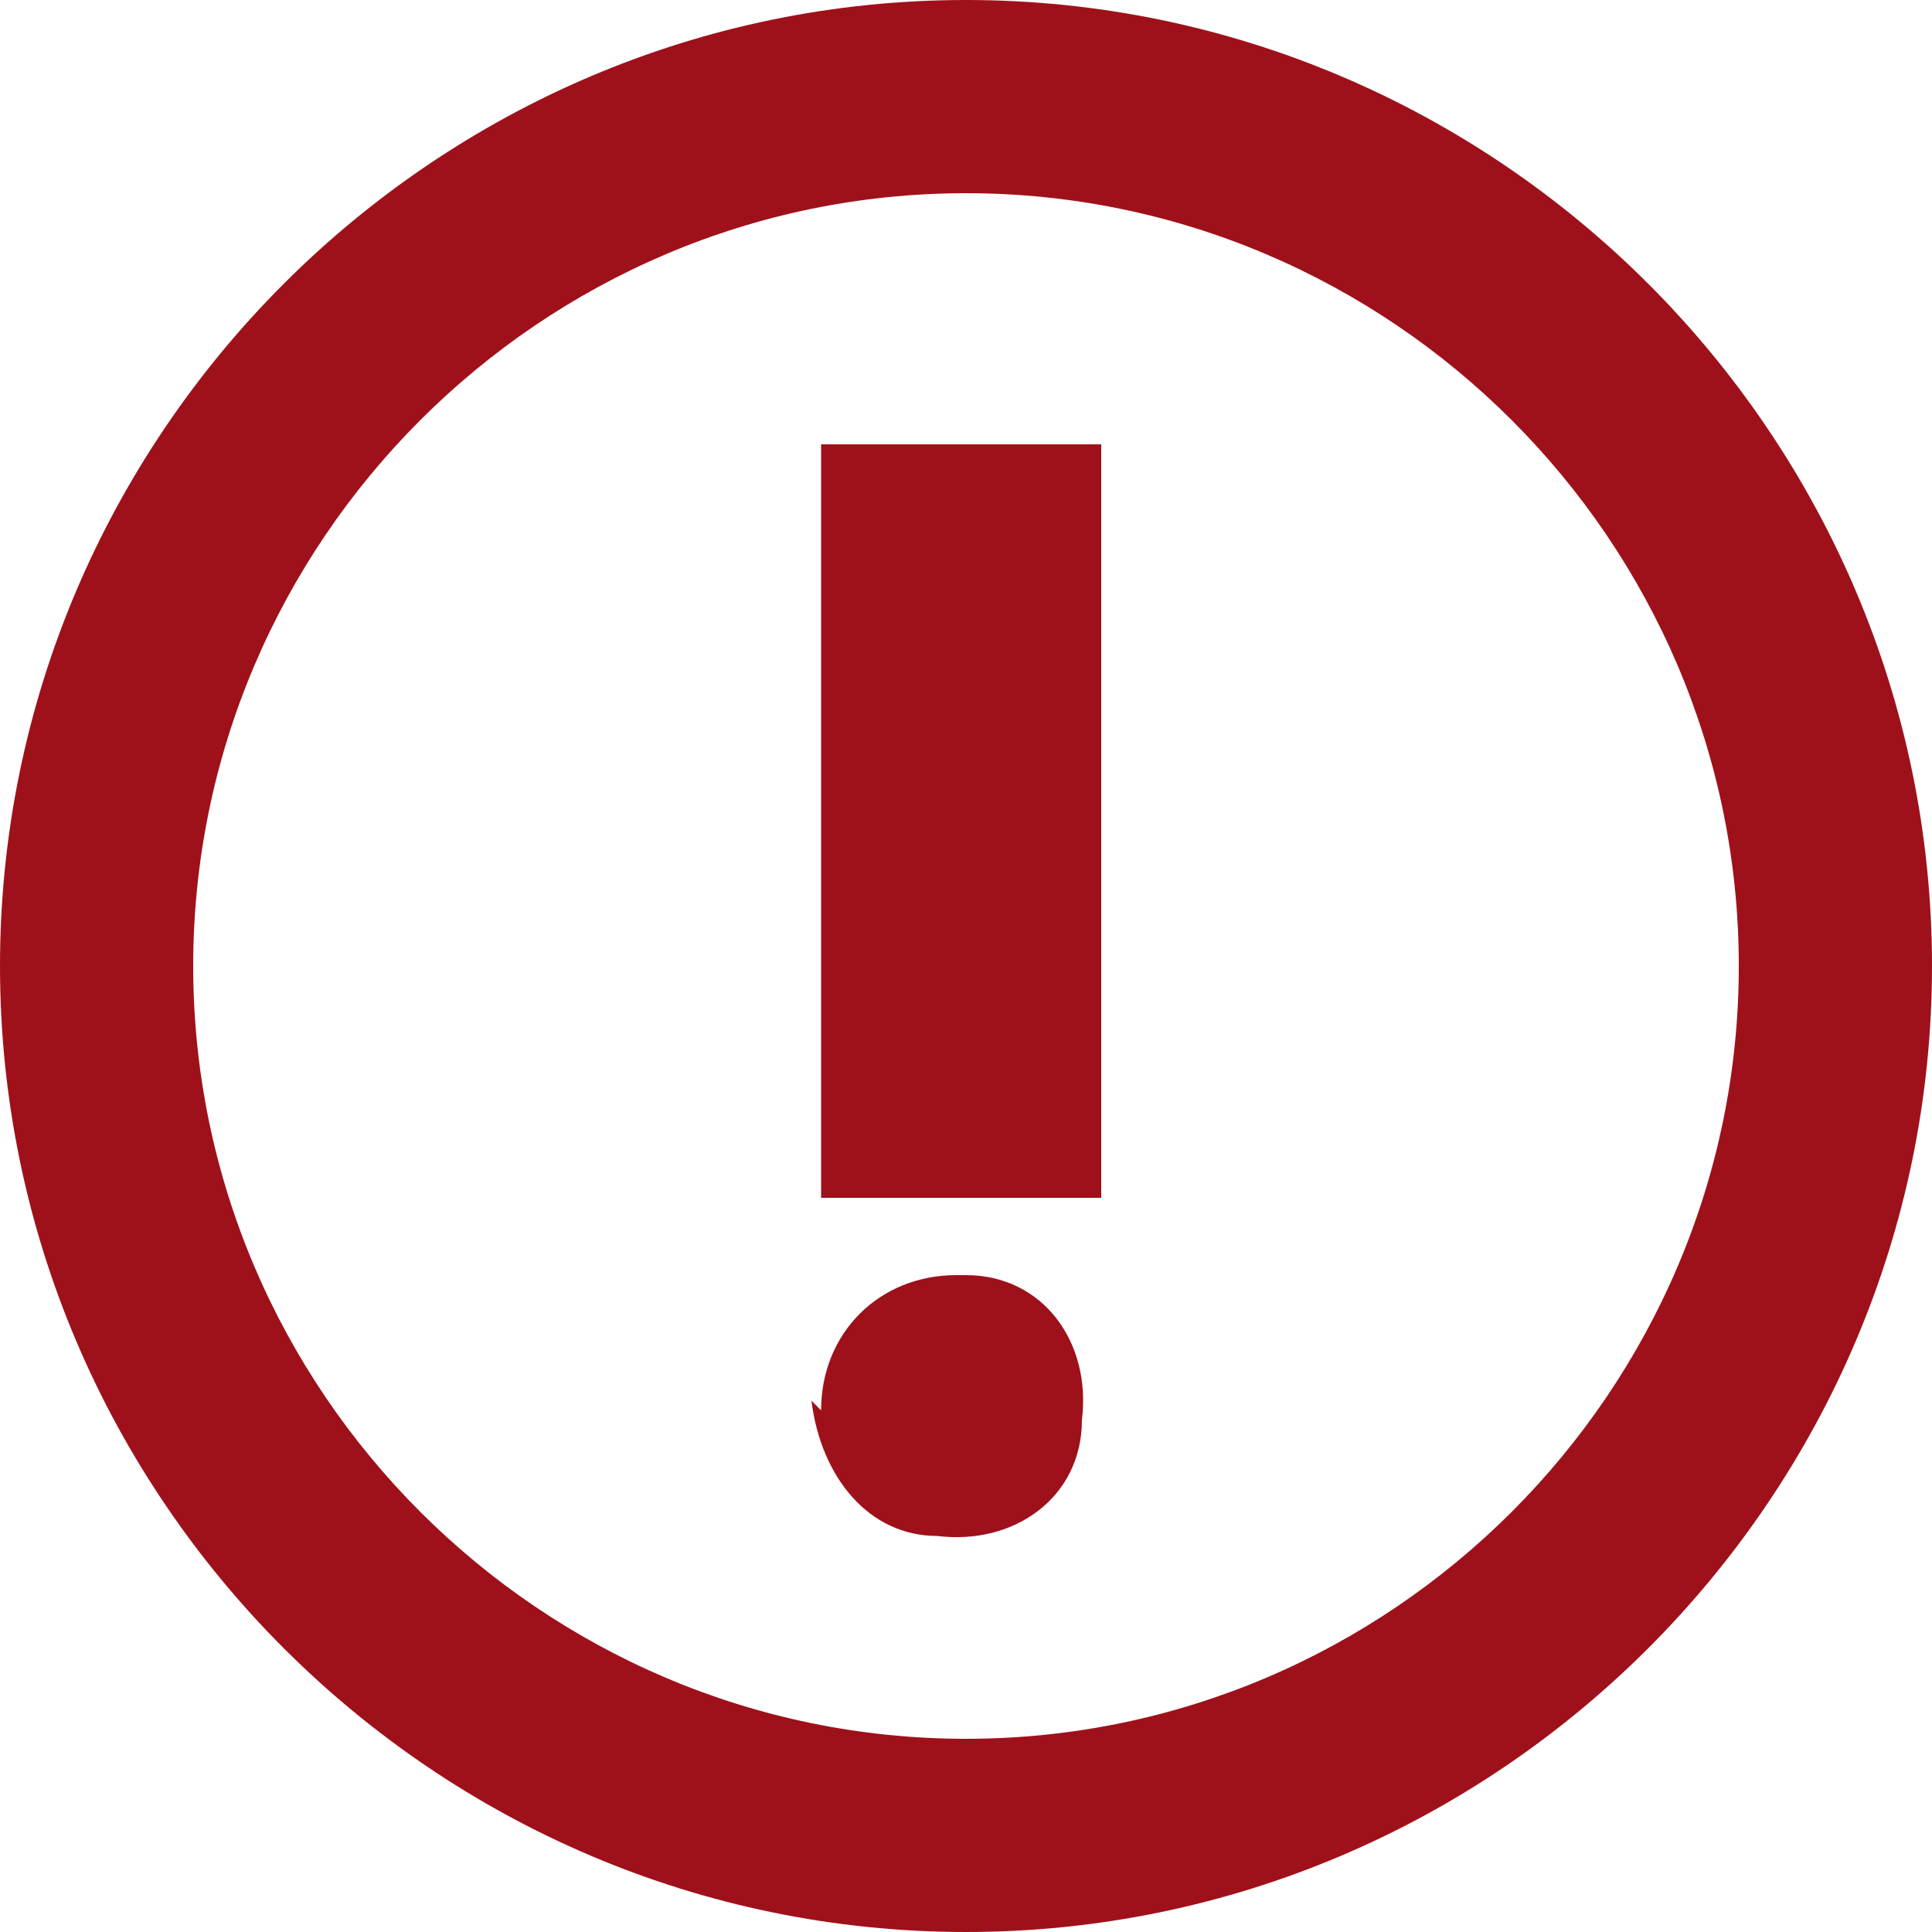 <?xml version="1.0" encoding="UTF-8"?>
<svg id="Layer_1" xmlns="http://www.w3.org/2000/svg" version="1.1" viewBox="0 0 20 20">
  <!-- Generator: Adobe Illustrator 29.7.1, SVG Export Plug-In . SVG Version: 2.1.1 Build 8)  -->
  <defs>
    <style>
      .st0 {
        fill: #9f111a;
      }
    </style>
  </defs>
  <path class="st0" d="M8.5,14.6c0-.8.6-1.4,1.4-1.4,0,0,0,0,.1,0,.8,0,1.3.7,1.2,1.5,0,.8-.7,1.3-1.5,1.2-.7,0-1.2-.6-1.3-1.4ZM11.4,4.6v7.8h-2.9v-7.8h2.9Z"/>
  <path class="st0" d="M10,0C15.5,0,20,4.5,20,10s-4.5,10-10,10S0,15.5,0,10C0,4.5,4.5,0,10,0ZM10,18c4.4,0,8-3.6,8-8S14.4,2,10,2C5.6,2,2,5.6,2,10c0,4.4,3.6,8,8,8h0Z"/>
</svg>